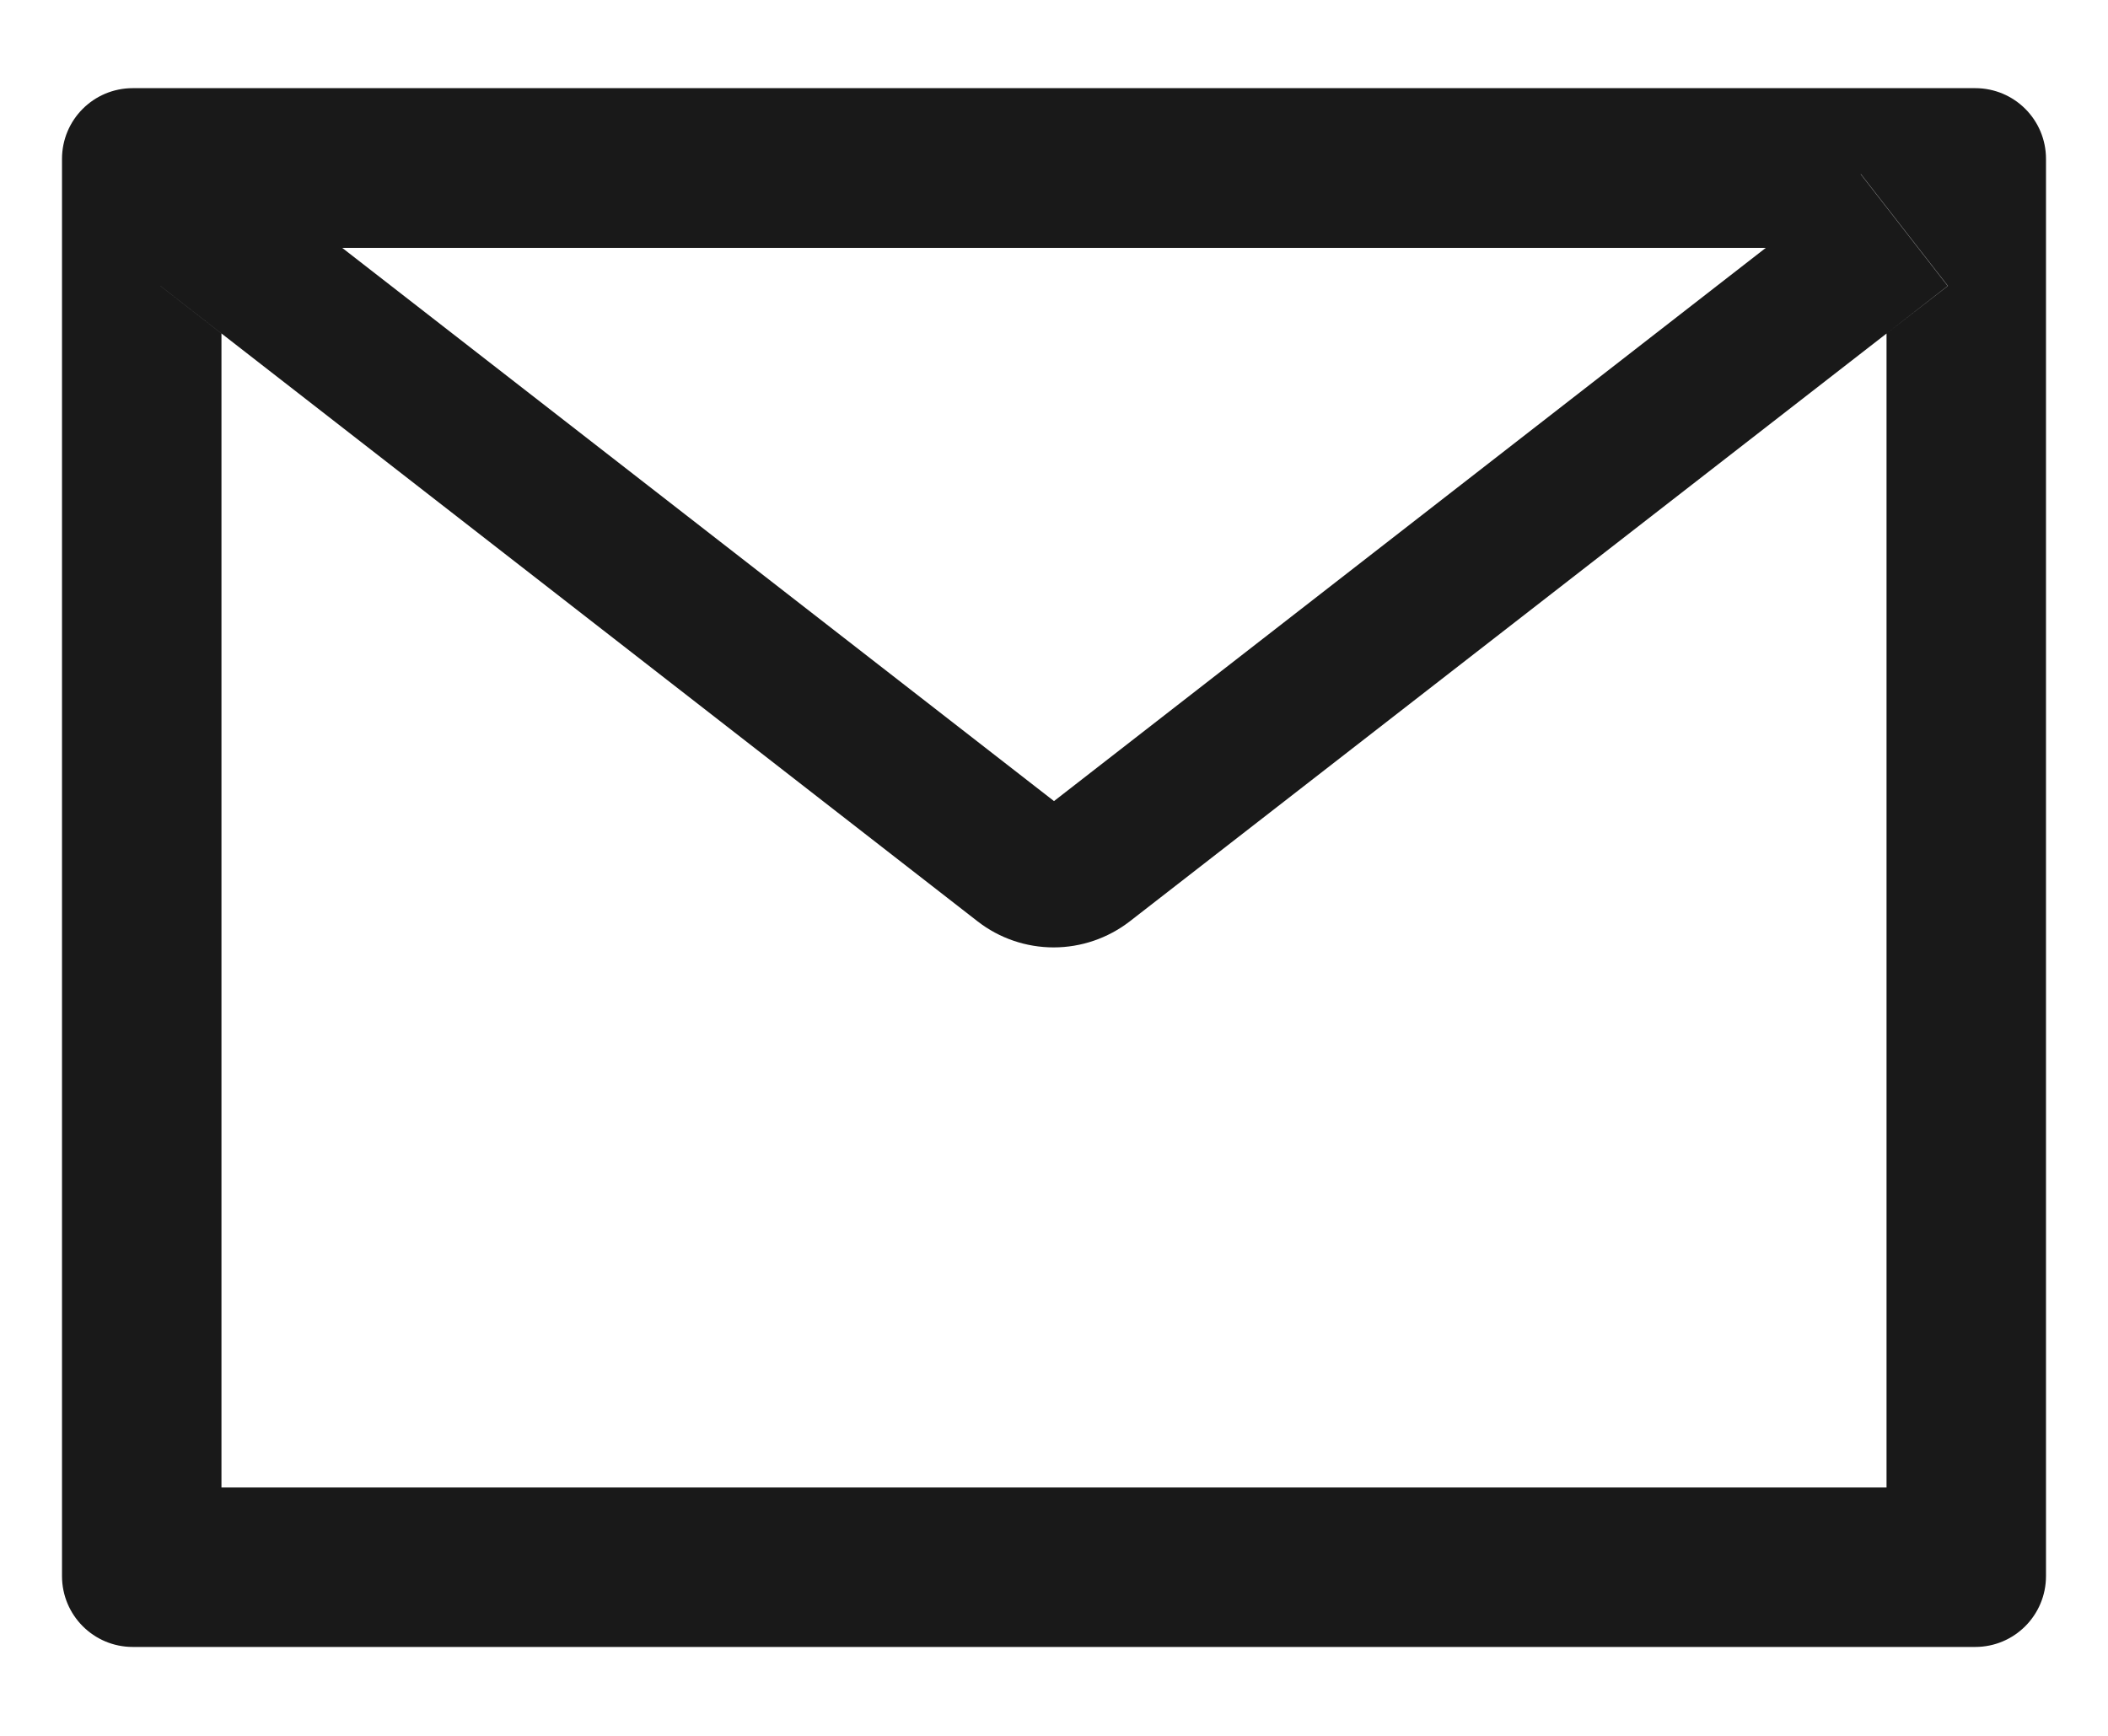 <svg width="17" height="14" viewBox="0 0 17 14" fill="none" xmlns="http://www.w3.org/2000/svg">
<path d="M15.929 0.711H1.071C0.755 0.711 0.5 0.966 0.5 1.282V12.711C0.5 13.027 0.755 13.283 1.071 13.283H15.929C16.245 13.283 16.5 13.027 16.5 12.711V1.282C16.5 0.966 16.245 0.711 15.929 0.711ZM15.214 2.69V11.997H1.786V2.69L1.293 2.306L1.995 1.404L2.759 1.999H14.243L15.007 1.404L15.709 2.306L15.214 2.69ZM14.243 1.997L8.5 6.461L2.757 1.997L1.993 1.402L1.291 2.304L1.784 2.688L7.884 7.431C8.059 7.567 8.275 7.641 8.497 7.641C8.719 7.641 8.935 7.567 9.111 7.431L15.214 2.69L15.707 2.306L15.005 1.404L14.243 1.997Z" fill="black" fill-opacity="0.9"/>
</svg>
